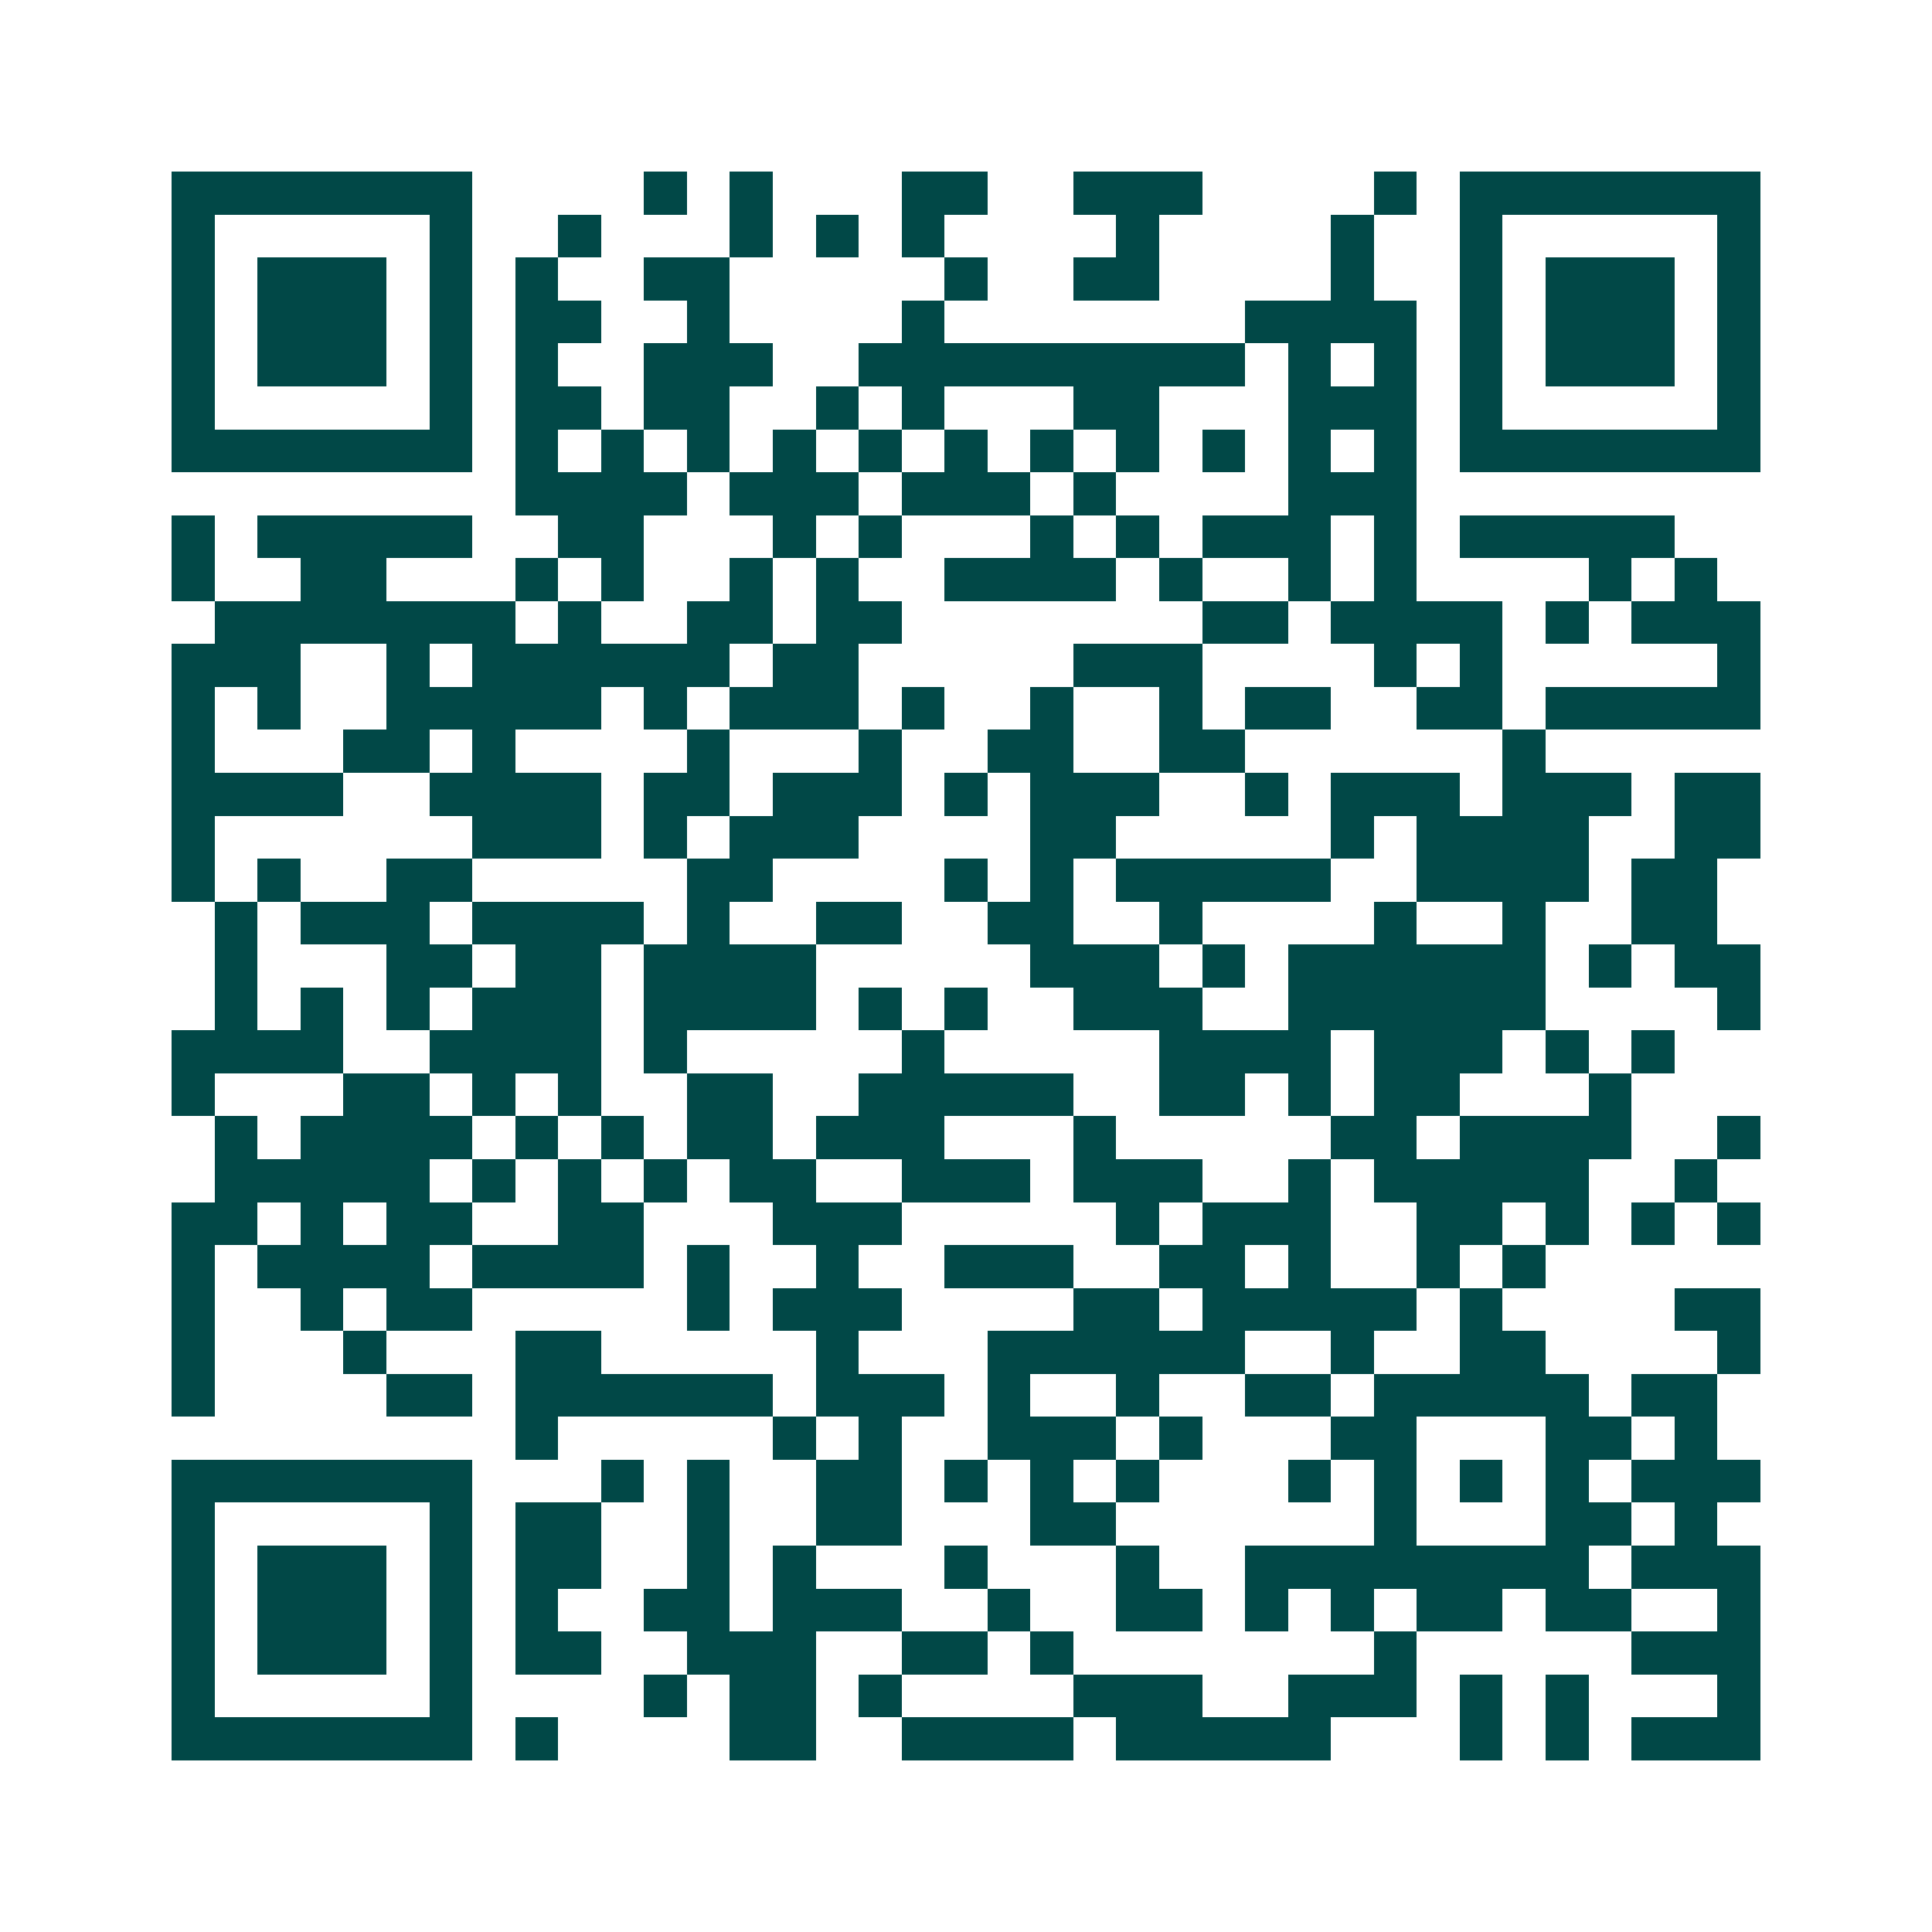 <svg xmlns="http://www.w3.org/2000/svg" width="200" height="200" viewBox="0 0 45 45" shape-rendering="crispEdges"><path fill="#ffffff" d="M0 0h45v45H0z"/><path stroke="#014847" d="M4 4.5h7m4 0h1m1 0h1m3 0h2m2 0h3m4 0h1m1 0h7M4 5.5h1m5 0h1m2 0h1m3 0h1m1 0h1m1 0h1m4 0h1m4 0h1m2 0h1m5 0h1M4 6.5h1m1 0h3m1 0h1m1 0h1m2 0h2m5 0h1m2 0h2m4 0h1m2 0h1m1 0h3m1 0h1M4 7.5h1m1 0h3m1 0h1m1 0h2m2 0h1m4 0h1m7 0h4m1 0h1m1 0h3m1 0h1M4 8.5h1m1 0h3m1 0h1m1 0h1m2 0h3m2 0h9m1 0h1m1 0h1m1 0h1m1 0h3m1 0h1M4 9.5h1m5 0h1m1 0h2m1 0h2m2 0h1m1 0h1m3 0h2m3 0h3m1 0h1m5 0h1M4 10.5h7m1 0h1m1 0h1m1 0h1m1 0h1m1 0h1m1 0h1m1 0h1m1 0h1m1 0h1m1 0h1m1 0h1m1 0h7M12 11.5h4m1 0h3m1 0h3m1 0h1m4 0h3M4 12.5h1m1 0h5m2 0h2m3 0h1m1 0h1m3 0h1m1 0h1m1 0h3m1 0h1m1 0h5M4 13.5h1m2 0h2m3 0h1m1 0h1m2 0h1m1 0h1m2 0h4m1 0h1m2 0h1m1 0h1m4 0h1m1 0h1M5 14.5h7m1 0h1m2 0h2m1 0h2m7 0h2m1 0h4m1 0h1m1 0h3M4 15.5h3m2 0h1m1 0h6m1 0h2m5 0h3m4 0h1m1 0h1m5 0h1M4 16.5h1m1 0h1m2 0h5m1 0h1m1 0h3m1 0h1m2 0h1m2 0h1m1 0h2m2 0h2m1 0h5M4 17.5h1m3 0h2m1 0h1m4 0h1m3 0h1m2 0h2m2 0h2m6 0h1M4 18.5h4m2 0h4m1 0h2m1 0h3m1 0h1m1 0h3m2 0h1m1 0h3m1 0h3m1 0h2M4 19.5h1m6 0h3m1 0h1m1 0h3m4 0h2m5 0h1m1 0h4m2 0h2M4 20.5h1m1 0h1m2 0h2m5 0h2m4 0h1m1 0h1m1 0h5m2 0h4m1 0h2M5 21.5h1m1 0h3m1 0h4m1 0h1m2 0h2m2 0h2m2 0h1m4 0h1m2 0h1m2 0h2M5 22.5h1m3 0h2m1 0h2m1 0h4m5 0h3m1 0h1m1 0h6m1 0h1m1 0h2M5 23.5h1m1 0h1m1 0h1m1 0h3m1 0h4m1 0h1m1 0h1m2 0h3m2 0h6m4 0h1M4 24.5h4m2 0h4m1 0h1m5 0h1m5 0h4m1 0h3m1 0h1m1 0h1M4 25.5h1m3 0h2m1 0h1m1 0h1m2 0h2m2 0h5m2 0h2m1 0h1m1 0h2m3 0h1M5 26.5h1m1 0h4m1 0h1m1 0h1m1 0h2m1 0h3m3 0h1m5 0h2m1 0h4m2 0h1M5 27.5h5m1 0h1m1 0h1m1 0h1m1 0h2m2 0h3m1 0h3m2 0h1m1 0h5m2 0h1M4 28.5h2m1 0h1m1 0h2m2 0h2m3 0h3m5 0h1m1 0h3m2 0h2m1 0h1m1 0h1m1 0h1M4 29.5h1m1 0h4m1 0h4m1 0h1m2 0h1m2 0h3m2 0h2m1 0h1m2 0h1m1 0h1M4 30.5h1m2 0h1m1 0h2m5 0h1m1 0h3m4 0h2m1 0h5m1 0h1m4 0h2M4 31.5h1m3 0h1m3 0h2m5 0h1m3 0h6m2 0h1m2 0h2m4 0h1M4 32.5h1m4 0h2m1 0h6m1 0h3m1 0h1m2 0h1m2 0h2m1 0h5m1 0h2M12 33.5h1m5 0h1m1 0h1m2 0h3m1 0h1m3 0h2m3 0h2m1 0h1M4 34.5h7m3 0h1m1 0h1m2 0h2m1 0h1m1 0h1m1 0h1m3 0h1m1 0h1m1 0h1m1 0h1m1 0h3M4 35.5h1m5 0h1m1 0h2m2 0h1m2 0h2m3 0h2m6 0h1m3 0h2m1 0h1M4 36.5h1m1 0h3m1 0h1m1 0h2m2 0h1m1 0h1m3 0h1m3 0h1m2 0h8m1 0h3M4 37.5h1m1 0h3m1 0h1m1 0h1m2 0h2m1 0h3m2 0h1m2 0h2m1 0h1m1 0h1m1 0h2m1 0h2m2 0h1M4 38.5h1m1 0h3m1 0h1m1 0h2m2 0h3m2 0h2m1 0h1m7 0h1m5 0h3M4 39.5h1m5 0h1m4 0h1m1 0h2m1 0h1m4 0h3m2 0h3m1 0h1m1 0h1m3 0h1M4 40.5h7m1 0h1m4 0h2m2 0h4m1 0h5m3 0h1m1 0h1m1 0h3"/></svg>
